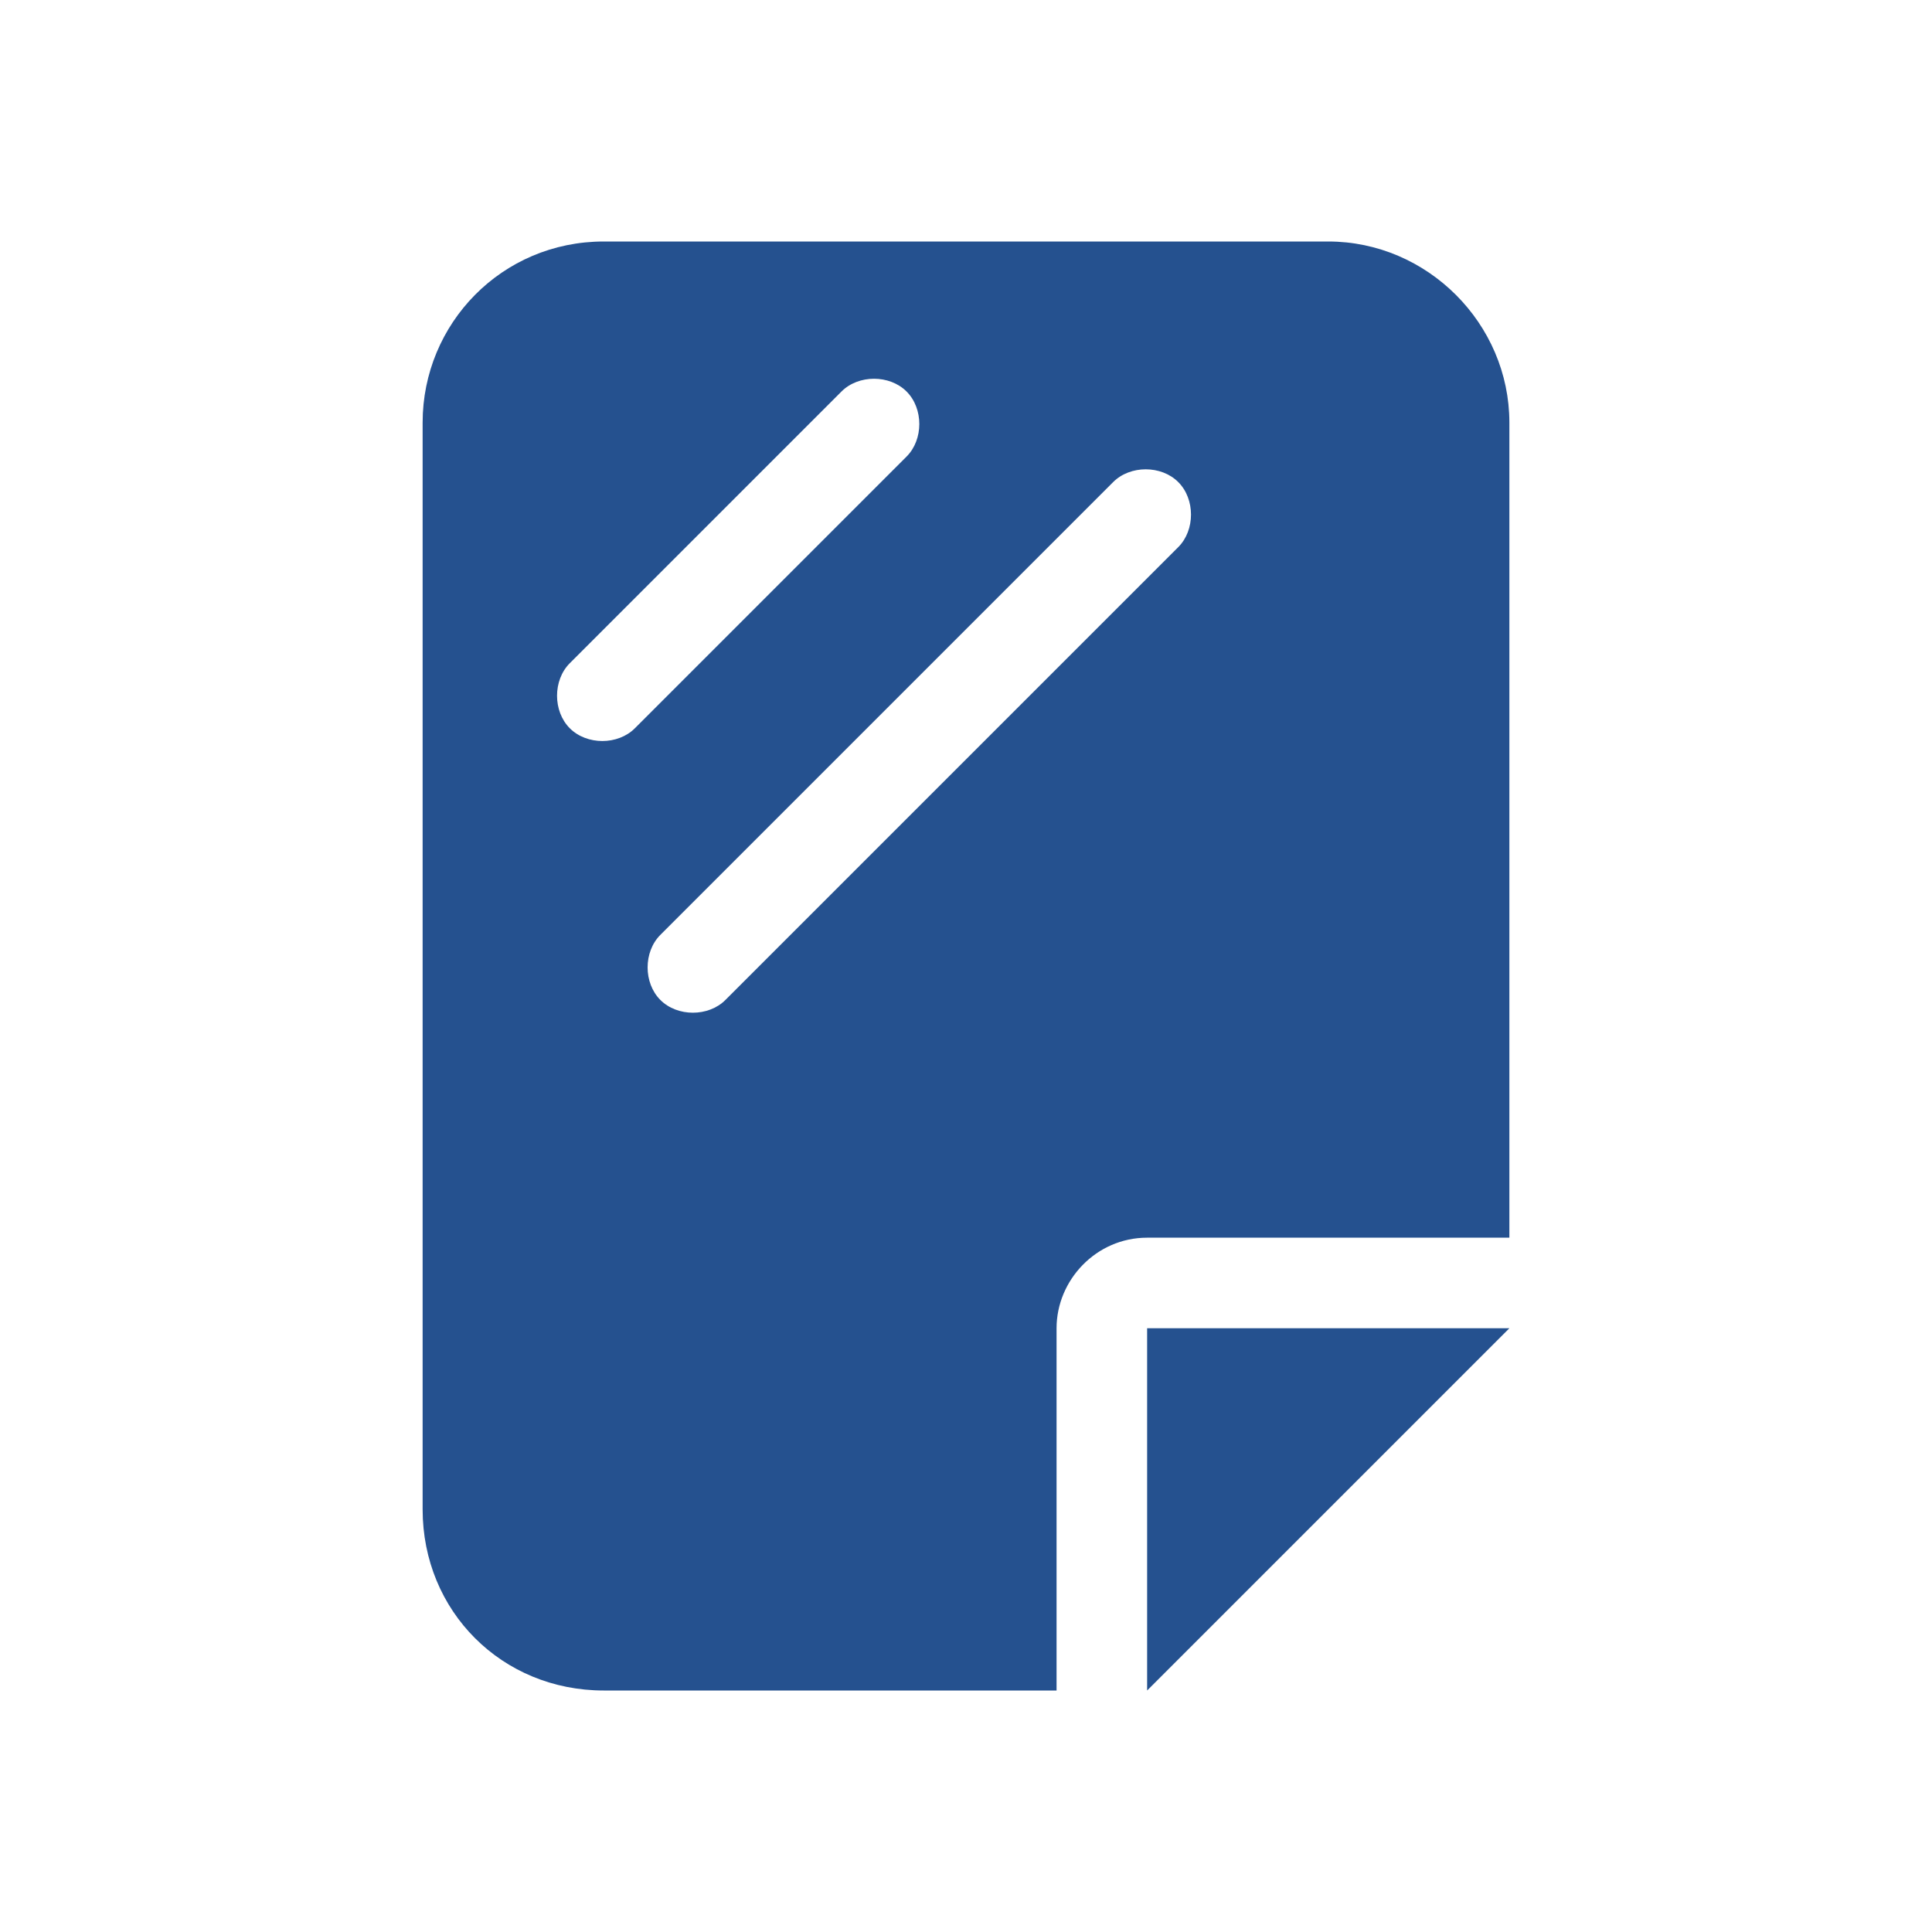 <svg width="56" height="56" viewBox="0 0 56 56" fill="none" xmlns="http://www.w3.org/2000/svg">
<path d="M12.25 43.75V12.25C12.25 9.379 14.547 7 17.5 7H38.5C41.371 7 43.75 9.379 43.75 12.25V35.875H33.25C31.773 35.875 30.625 37.105 30.625 38.5V49H17.5C14.547 49 12.25 46.703 12.25 43.75ZM26.277 13.234C26.77 12.742 26.77 11.84 26.277 11.348C25.785 10.855 24.883 10.855 24.391 11.348L16.516 19.223C16.023 19.715 16.023 20.617 16.516 21.109C17.008 21.602 17.91 21.602 18.402 21.109L26.277 13.234ZM34.152 15.859C34.645 15.367 34.645 14.465 34.152 13.973C33.66 13.48 32.758 13.48 32.266 13.973L19.141 27.098C18.648 27.59 18.648 28.492 19.141 28.984C19.633 29.477 20.535 29.477 21.027 28.984L34.152 15.859ZM43.75 38.5L33.25 49V38.5H43.75Z" fill="#25518F"/>
</svg>

